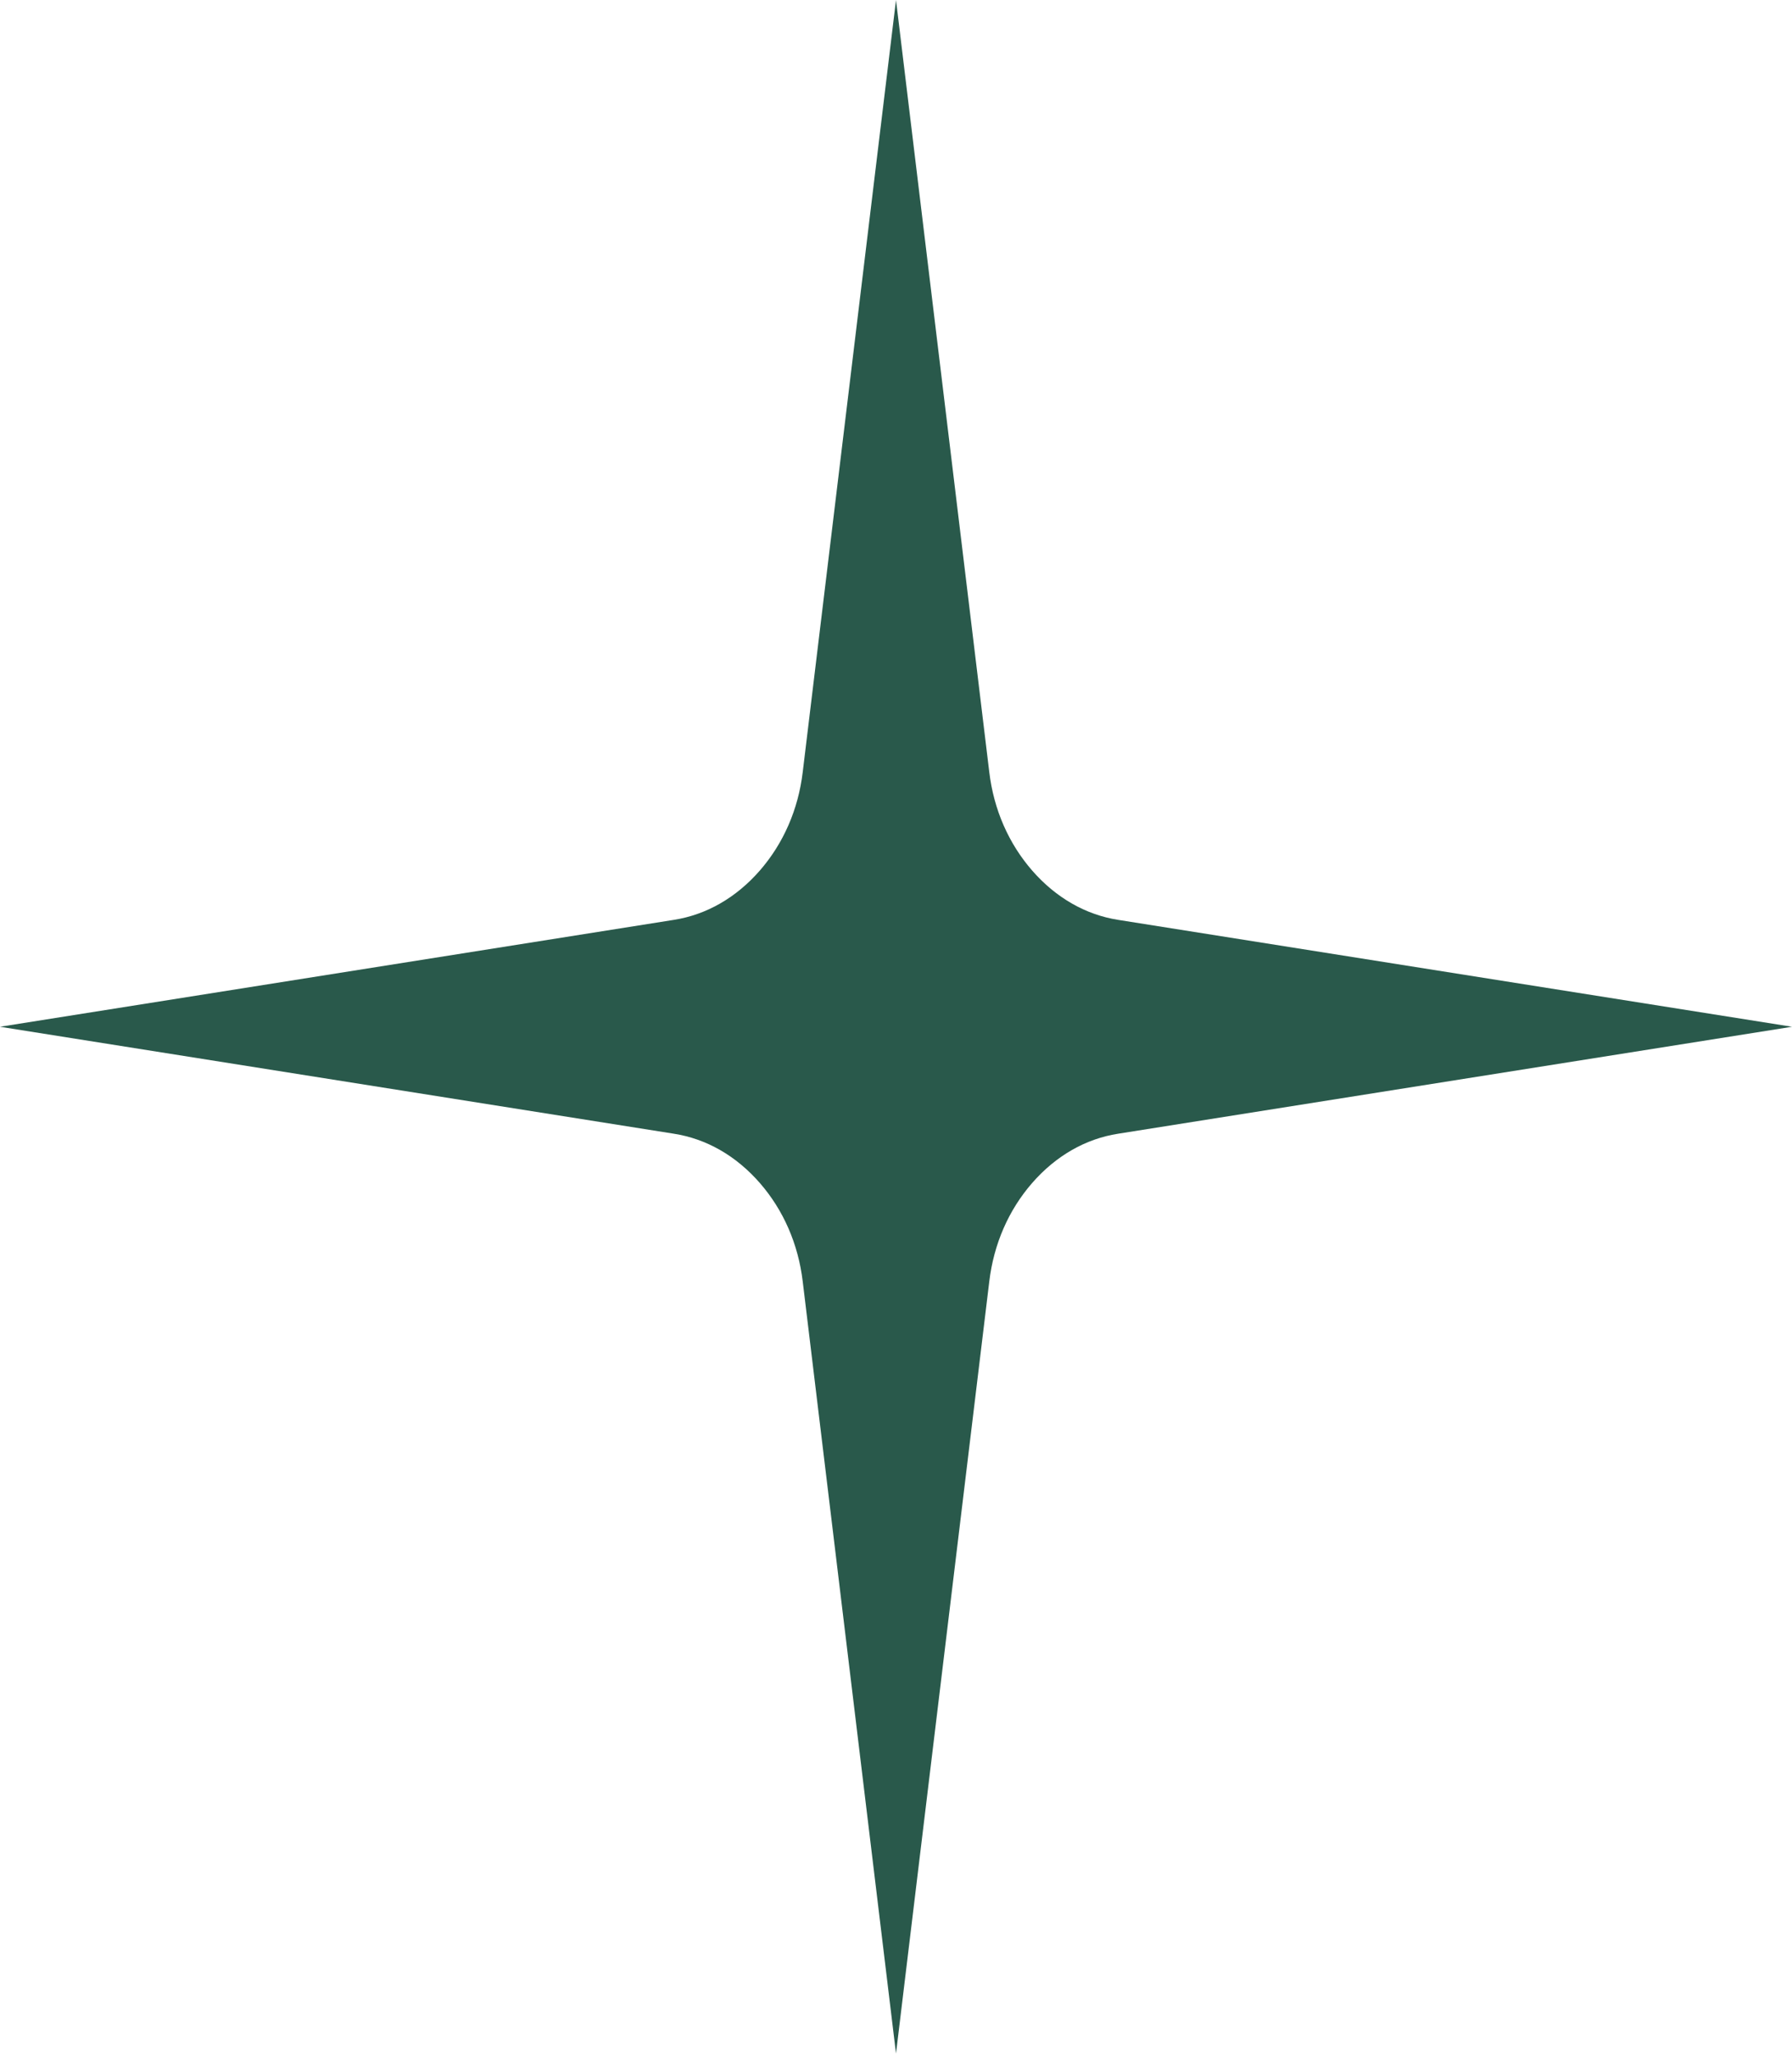 <svg width="34" height="39" viewBox="0 0 34 39" fill="none" xmlns="http://www.w3.org/2000/svg">
<path fill-rule="evenodd" clip-rule="evenodd" d="M17 0L18.77 14.65C18.855 15.358 19.136 16.002 19.585 16.517C20.035 17.032 20.597 17.354 21.215 17.451L34 19.479L21.215 21.508C20.597 21.604 20.035 21.926 19.585 22.441C19.136 22.956 18.855 23.6 18.77 24.309L17 38.958L15.23 24.309C15.145 23.6 14.864 22.956 14.415 22.441C13.965 21.926 13.403 21.604 12.785 21.508L0 19.479L12.785 17.451C13.403 17.354 13.965 17.032 14.415 16.517C14.864 16.002 15.145 15.358 15.23 14.65L17 0Z" fill="#29594B"/>
</svg>
